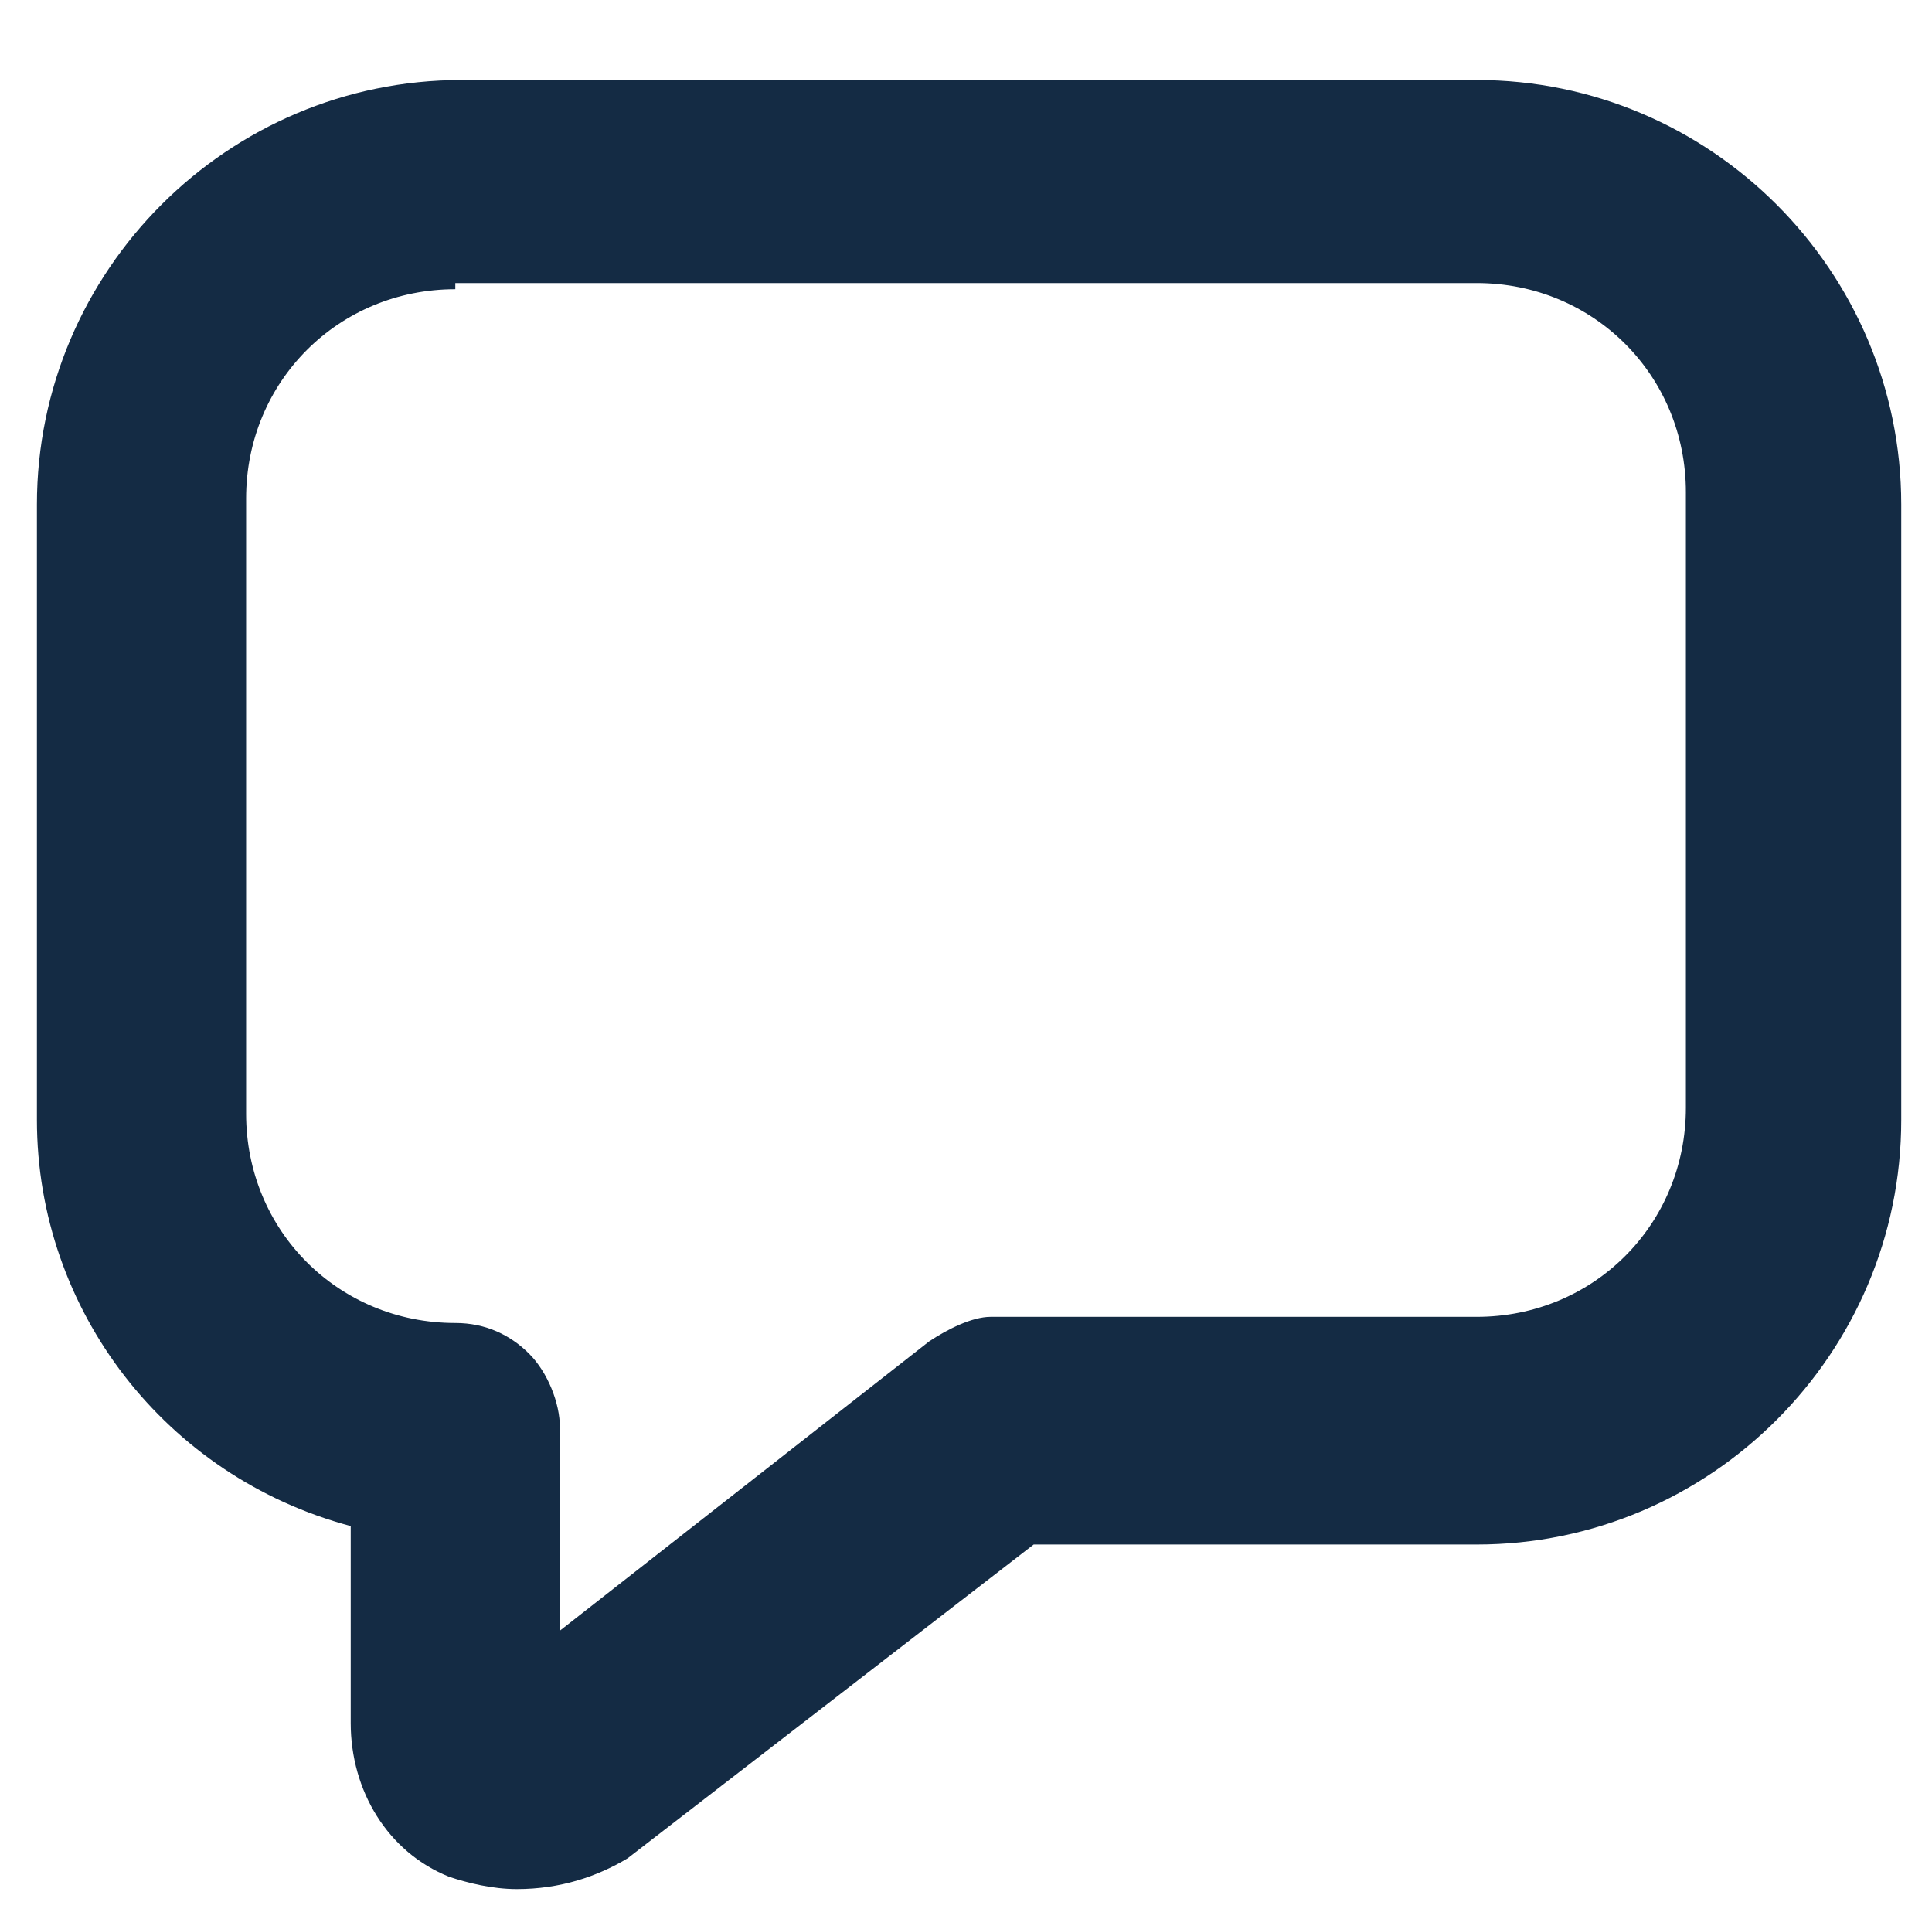 <?xml version="1.0" encoding="UTF-8"?>
<!-- Generator: Adobe Illustrator 27.8.1, SVG Export Plug-In . SVG Version: 6.00 Build 0)  -->
<svg xmlns="http://www.w3.org/2000/svg" xmlns:xlink="http://www.w3.org/1999/xlink" version="1.0" id="Capa_1" x="0px" y="0px" width="31.4px" height="31.3px" viewBox="0 0 31.4 31.3" xml:space="preserve">
<g id="XMLID_00000167383636548277114870000013505930352901980078_">
	<path id="XMLID_00000110452070934454442770000010745510526660539577_" fill="#142B44" d="M8.4,30.7c-0.4,0-0.8-0.1-1.1-0.2   c-1-0.4-1.6-1.4-1.6-2.5l0-3.2c-3-0.8-5.1-3.5-5.1-6.6v-10c0-3.8,3.1-6.9,6.9-6.9H24c3.8,0,6.9,3.1,6.9,6.9v10   c0,3.8-3.1,6.9-6.9,6.9h-7.2l-6.6,5.1C9.7,30.5,9.1,30.7,8.4,30.7z M7.4,4.7C5.5,4.7,4,6.2,4,8.1v10c0,1.9,1.5,3.4,3.4,3.4   c0.5,0,0.9,0.2,1.2,0.5c0.3,0.3,0.5,0.8,0.5,1.2l0,3.3l6-4.7c0.3-0.2,0.7-0.4,1-0.4H24c1.9,0,3.4-1.5,3.4-3.4v-10   c0-1.9-1.5-3.4-3.4-3.4H7.4z"></path>
</g>
</svg>
